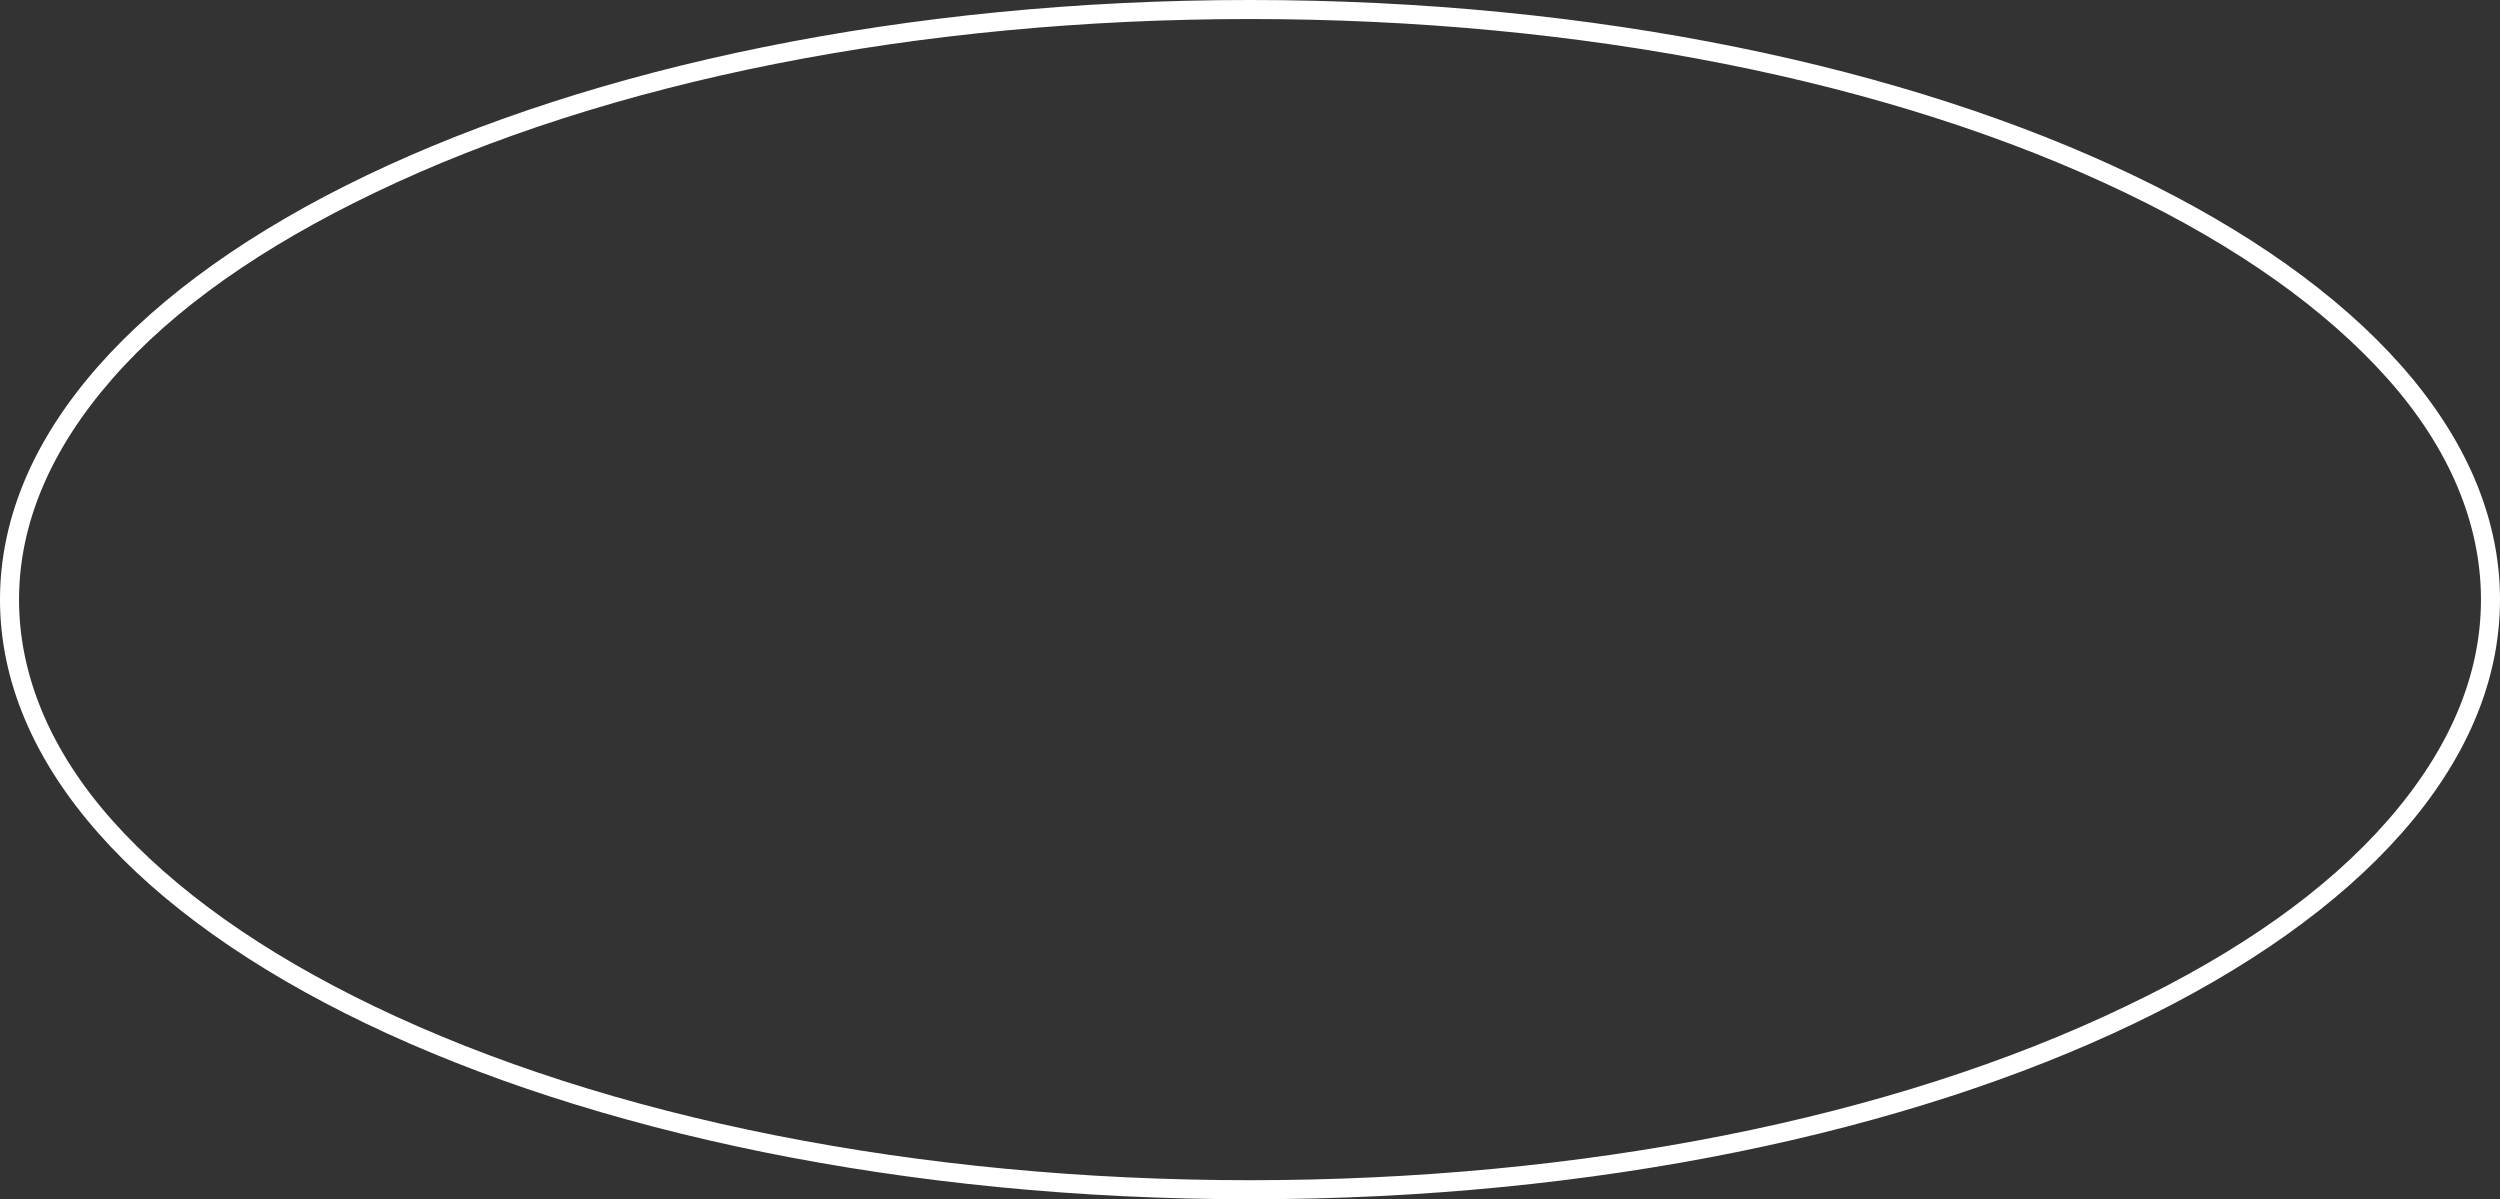 <?xml version="1.0" encoding="UTF-8"?> <!-- Generator: Adobe Illustrator 25.1.0, SVG Export Plug-In . SVG Version: 6.00 Build 0) --> <svg xmlns="http://www.w3.org/2000/svg" xmlns:xlink="http://www.w3.org/1999/xlink" id="Слой_1" x="0px" y="0px" viewBox="0 0 394 189" style="enable-background:new 0 0 394 189;" xml:space="preserve"><rect x="0" y="0" width="394" height="189" fill="#333333" stroke="none"/> <style type="text/css"> .st0{fill:#FFFFFF;} </style> <g id="Слой_2_1_"> <g id="Слой_1-2"> <path class="st0" d="M197,3c52.2,0,101.2,9.7,138,27.4c17.7,8.5,31.6,18.4,41.3,29.3S391,82.5,391,94.5s-5,23.7-14.7,34.8 s-23.5,20.8-41.3,29.3c-36.8,17.7-85.8,27.4-138,27.4s-101.2-9.7-138-27.4c-17.7-8.5-31.6-18.4-41.3-29.3S3,106.5,3,94.5 s5-23.7,14.7-34.8S41.3,38.9,59,30.4C95.8,12.7,144.8,3,197,3 M197,0C88.2,0,0,42.3,0,94.5S88.2,189,197,189s197-42.3,197-94.5 S305.8,0,197,0z"></path> </g> </g> </svg> 
